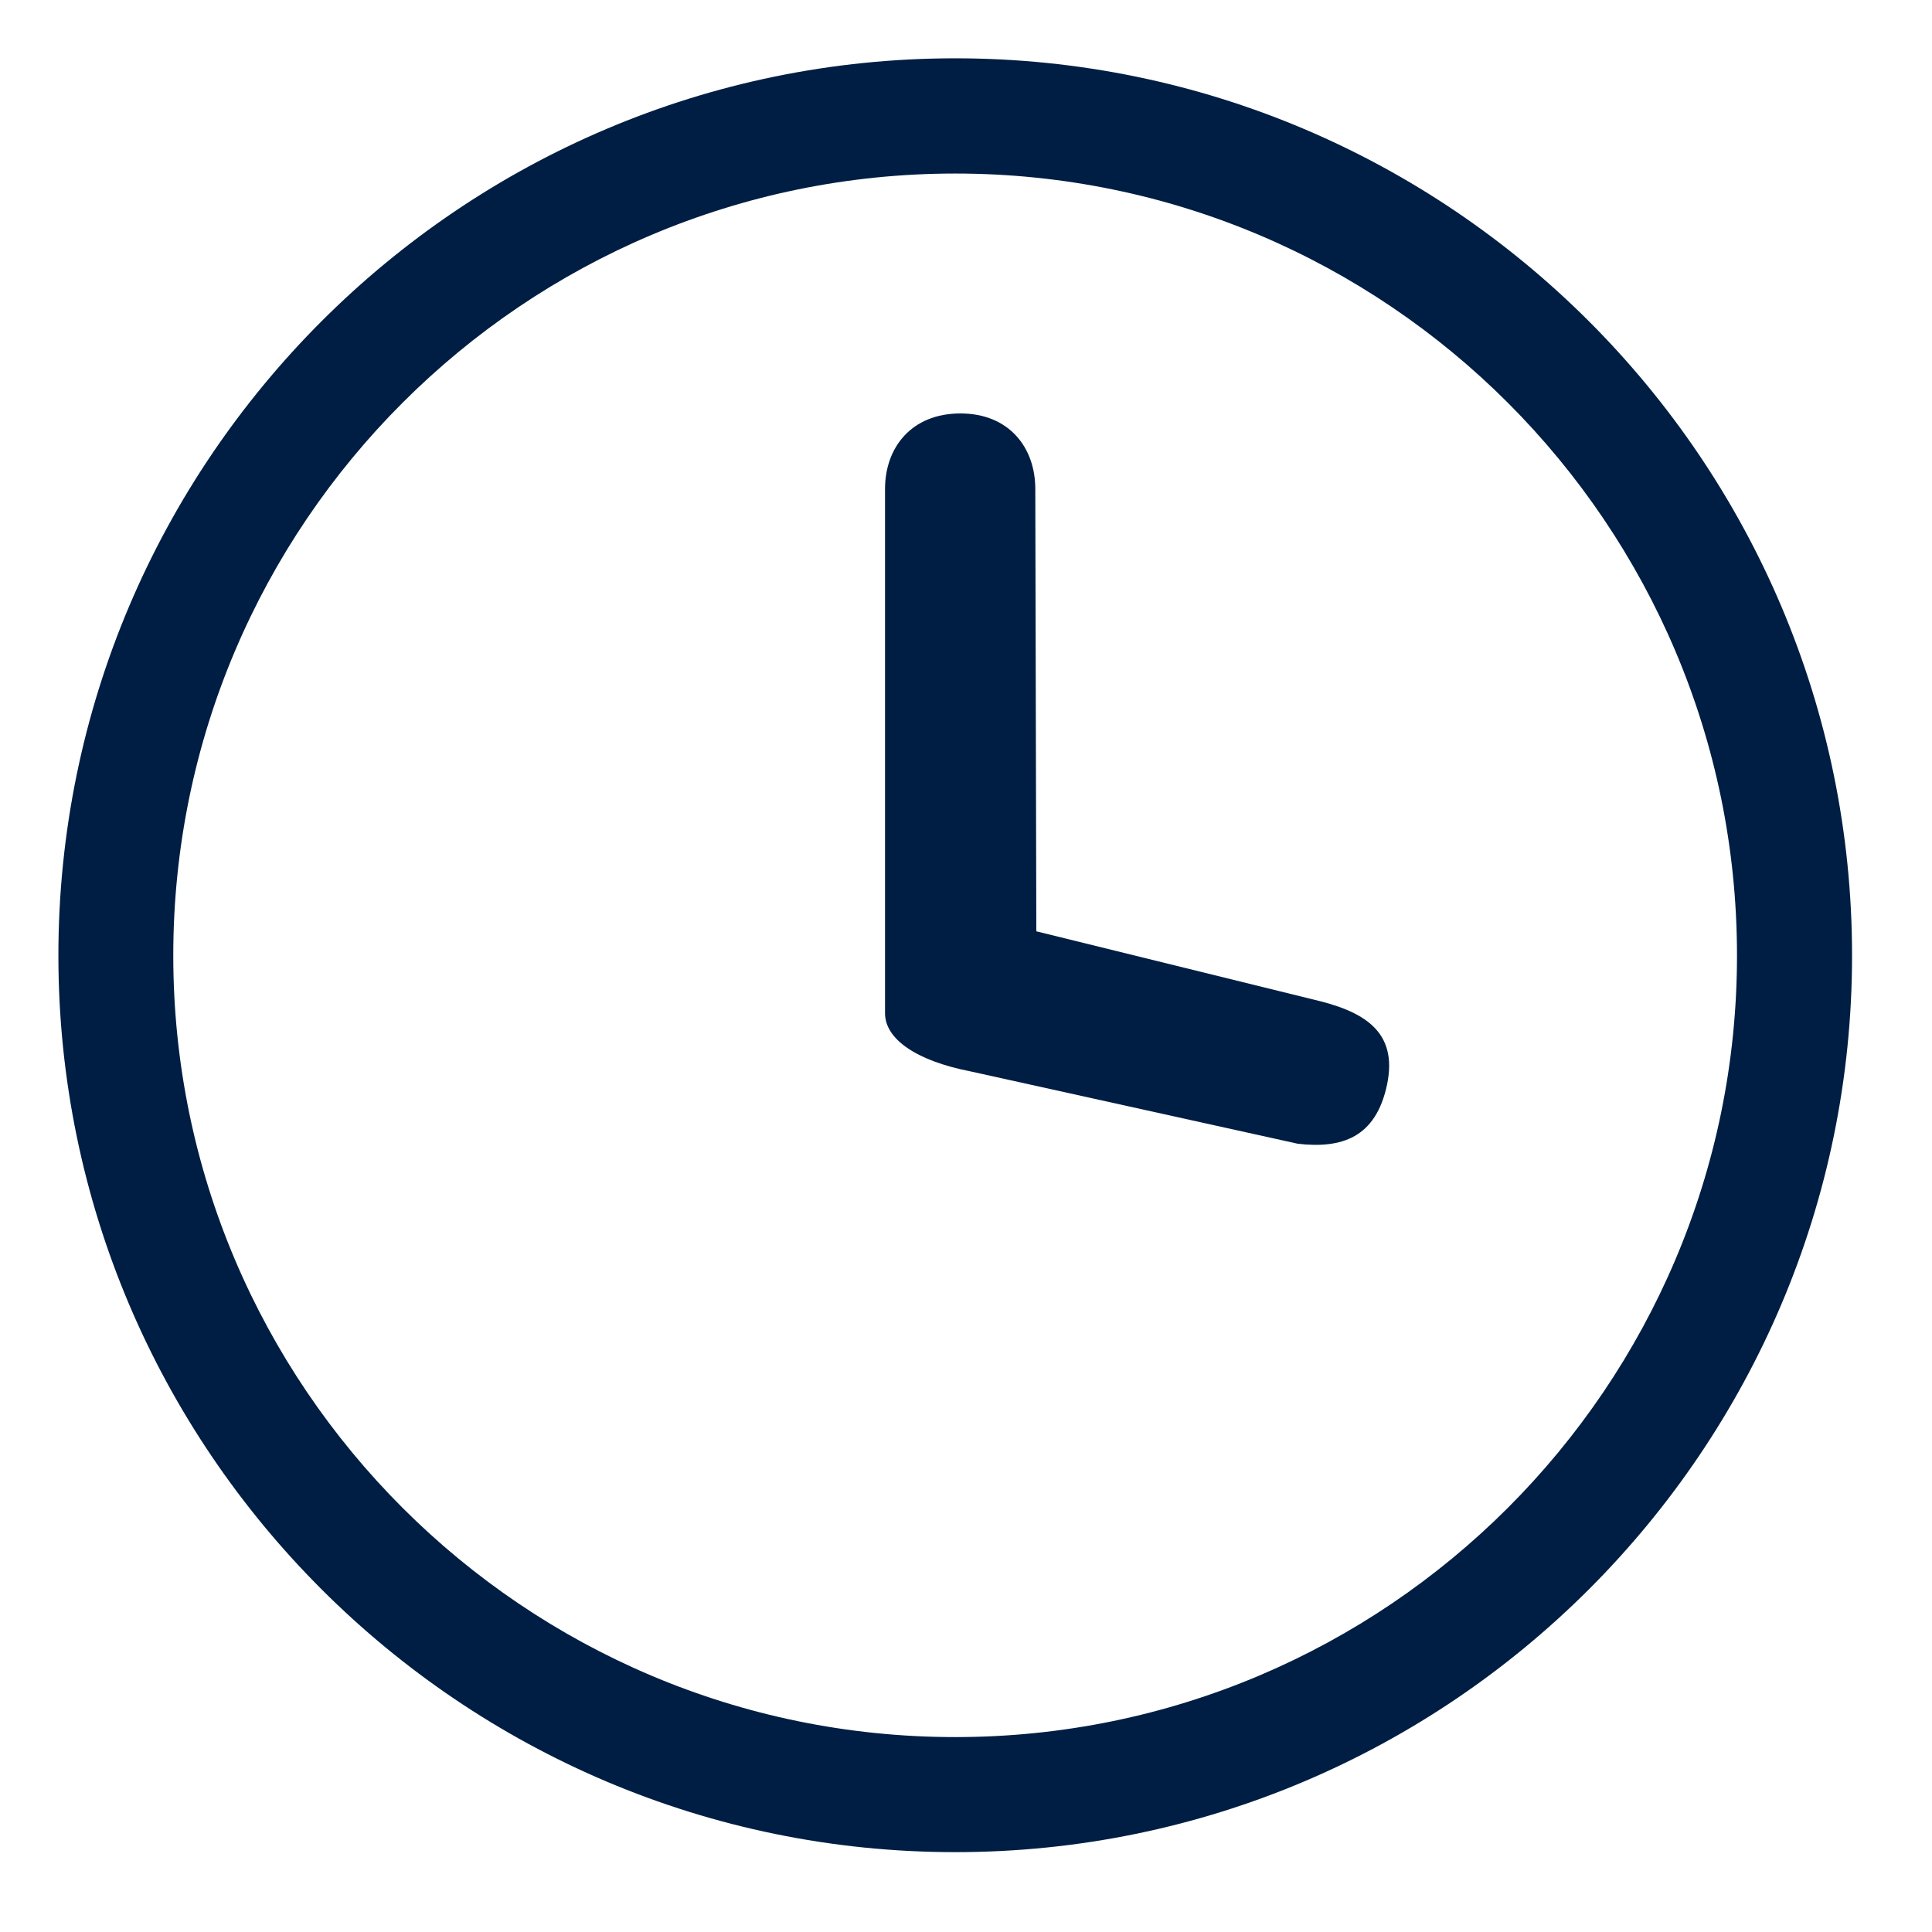 <svg xmlns="http://www.w3.org/2000/svg" xmlns:xlink="http://www.w3.org/1999/xlink" width="15px" height="15px" viewBox="0 0 22.5 22.5">

<defs>
<style>
.fill {fill: #001e43;}
</style>
</defs>

<path class="fill" d="M11.125,0.679C5.366,0.679,0.68,5.367,0.68,11.128c0,5.756,4.687,10.442,10.445,10.442
	c5.758,0,10.444-4.686,10.444-10.442C21.569,5.367,16.883,0.679,11.125,0.679z M11.125,20.23c-5.021,0-9.107-4.084-9.107-9.102
	c0-5.025,4.086-9.107,9.107-9.107c5.021,0,9.104,4.082,9.104,9.107C20.229,16.146,16.146,20.23,11.125,20.23z"/>

<path class="fill" d="M15.298,11.641l-3.229-0.795l-0.012-5.152c0-0.48-0.304-0.879-0.872-0.879
	c-0.571,0-0.878,0.398-0.878,0.879v6.106c0,0.299,0.359,0.553,0.998,0.678l3.809,0.842c0.511,0.059,0.908-0.07,1.039-0.686
	C16.288,11.996,15.86,11.773,15.298,11.641z"/>

</svg>
